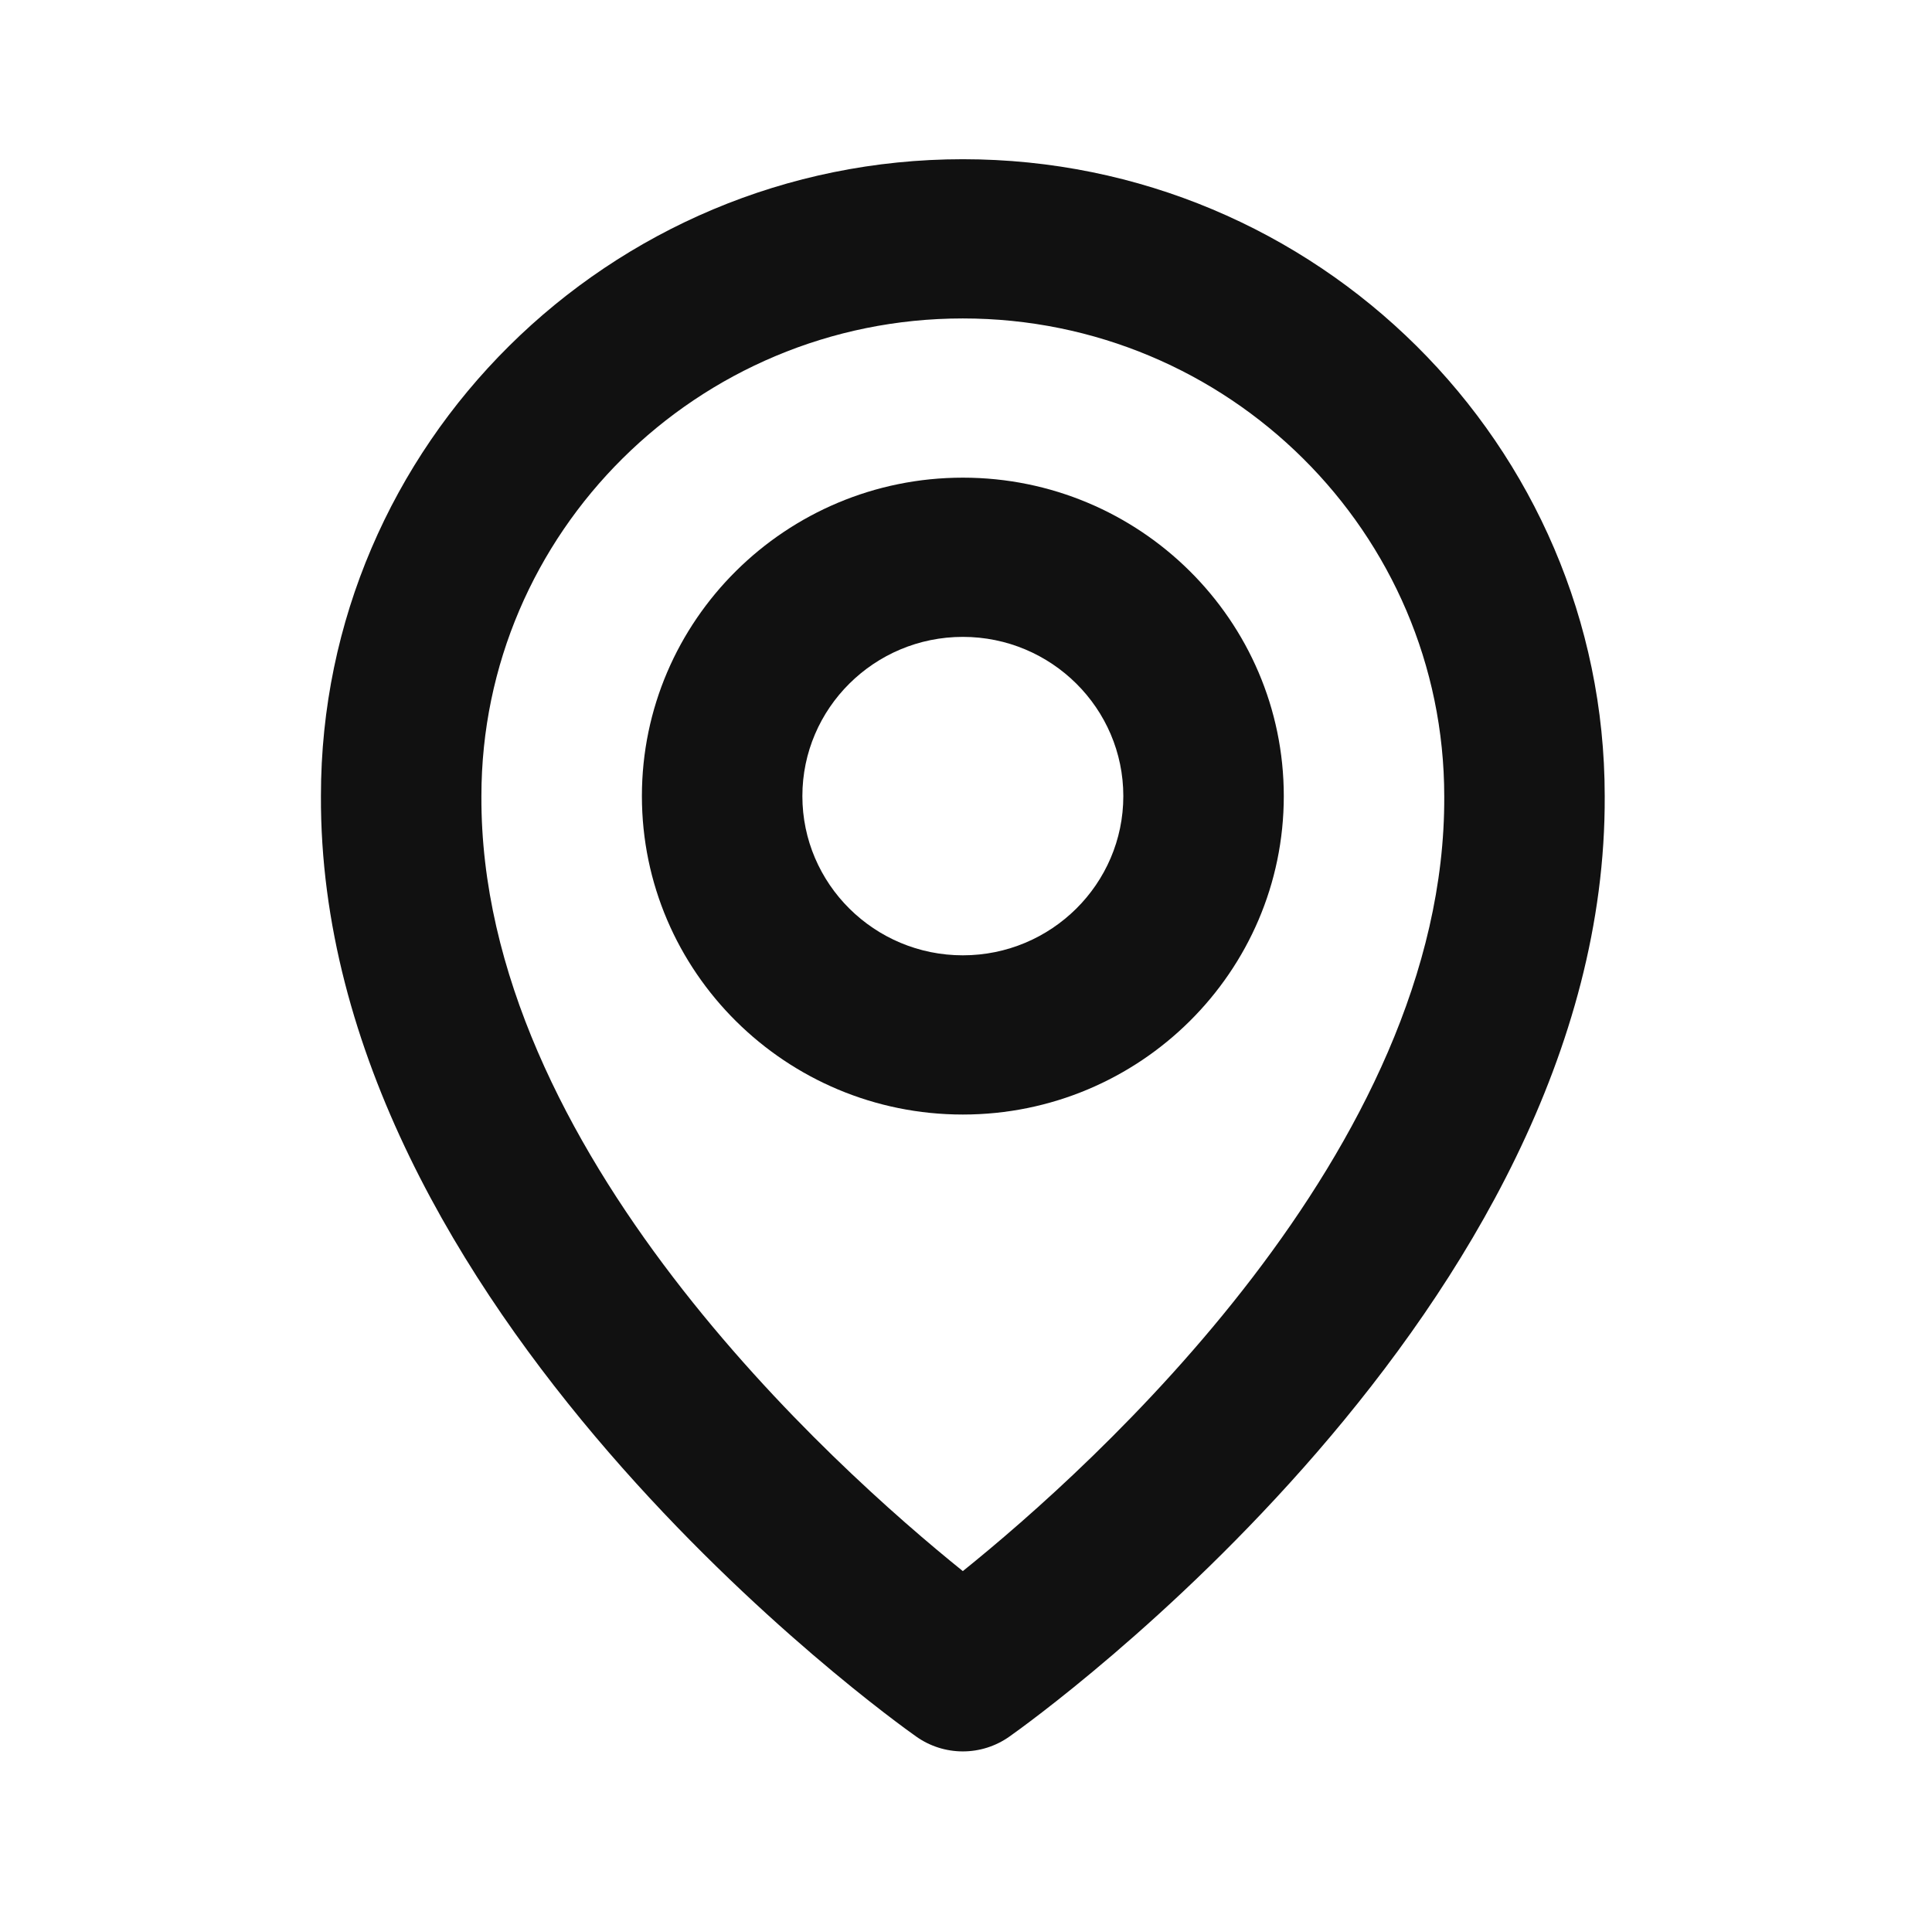<?xml version="1.0" encoding="UTF-8"?> <svg xmlns="http://www.w3.org/2000/svg" width="182" height="180" viewBox="0 0 182 180" fill="none"> <path d="M90.703 105C107.377 105 120.937 91.545 120.937 75C120.937 58.455 107.377 45 90.703 45C74.029 45 60.469 58.455 60.469 75C60.469 91.545 74.029 105 90.703 105ZM90.703 60C99.04 60 105.82 66.728 105.82 75C105.82 83.272 99.04 90 90.703 90C82.366 90 75.586 83.272 75.586 75C75.586 66.728 82.366 60 90.703 60Z" fill="#111111"></path> <path d="M86.317 163.605C87.596 164.511 89.129 164.999 90.701 164.999C92.273 164.999 93.806 164.511 95.085 163.605C97.383 161.992 151.388 123.3 151.169 75C151.169 41.917 124.042 15 90.701 15C57.361 15 30.233 41.917 30.233 74.963C30.014 123.3 84.019 161.992 86.317 163.605ZM90.701 30C115.712 30 136.052 50.182 136.052 75.037C136.211 108.323 102.885 138.21 90.701 148.013C78.524 138.203 45.191 108.308 45.35 75C45.35 50.182 65.69 30 90.701 30Z" fill="#111111"></path> </svg> 